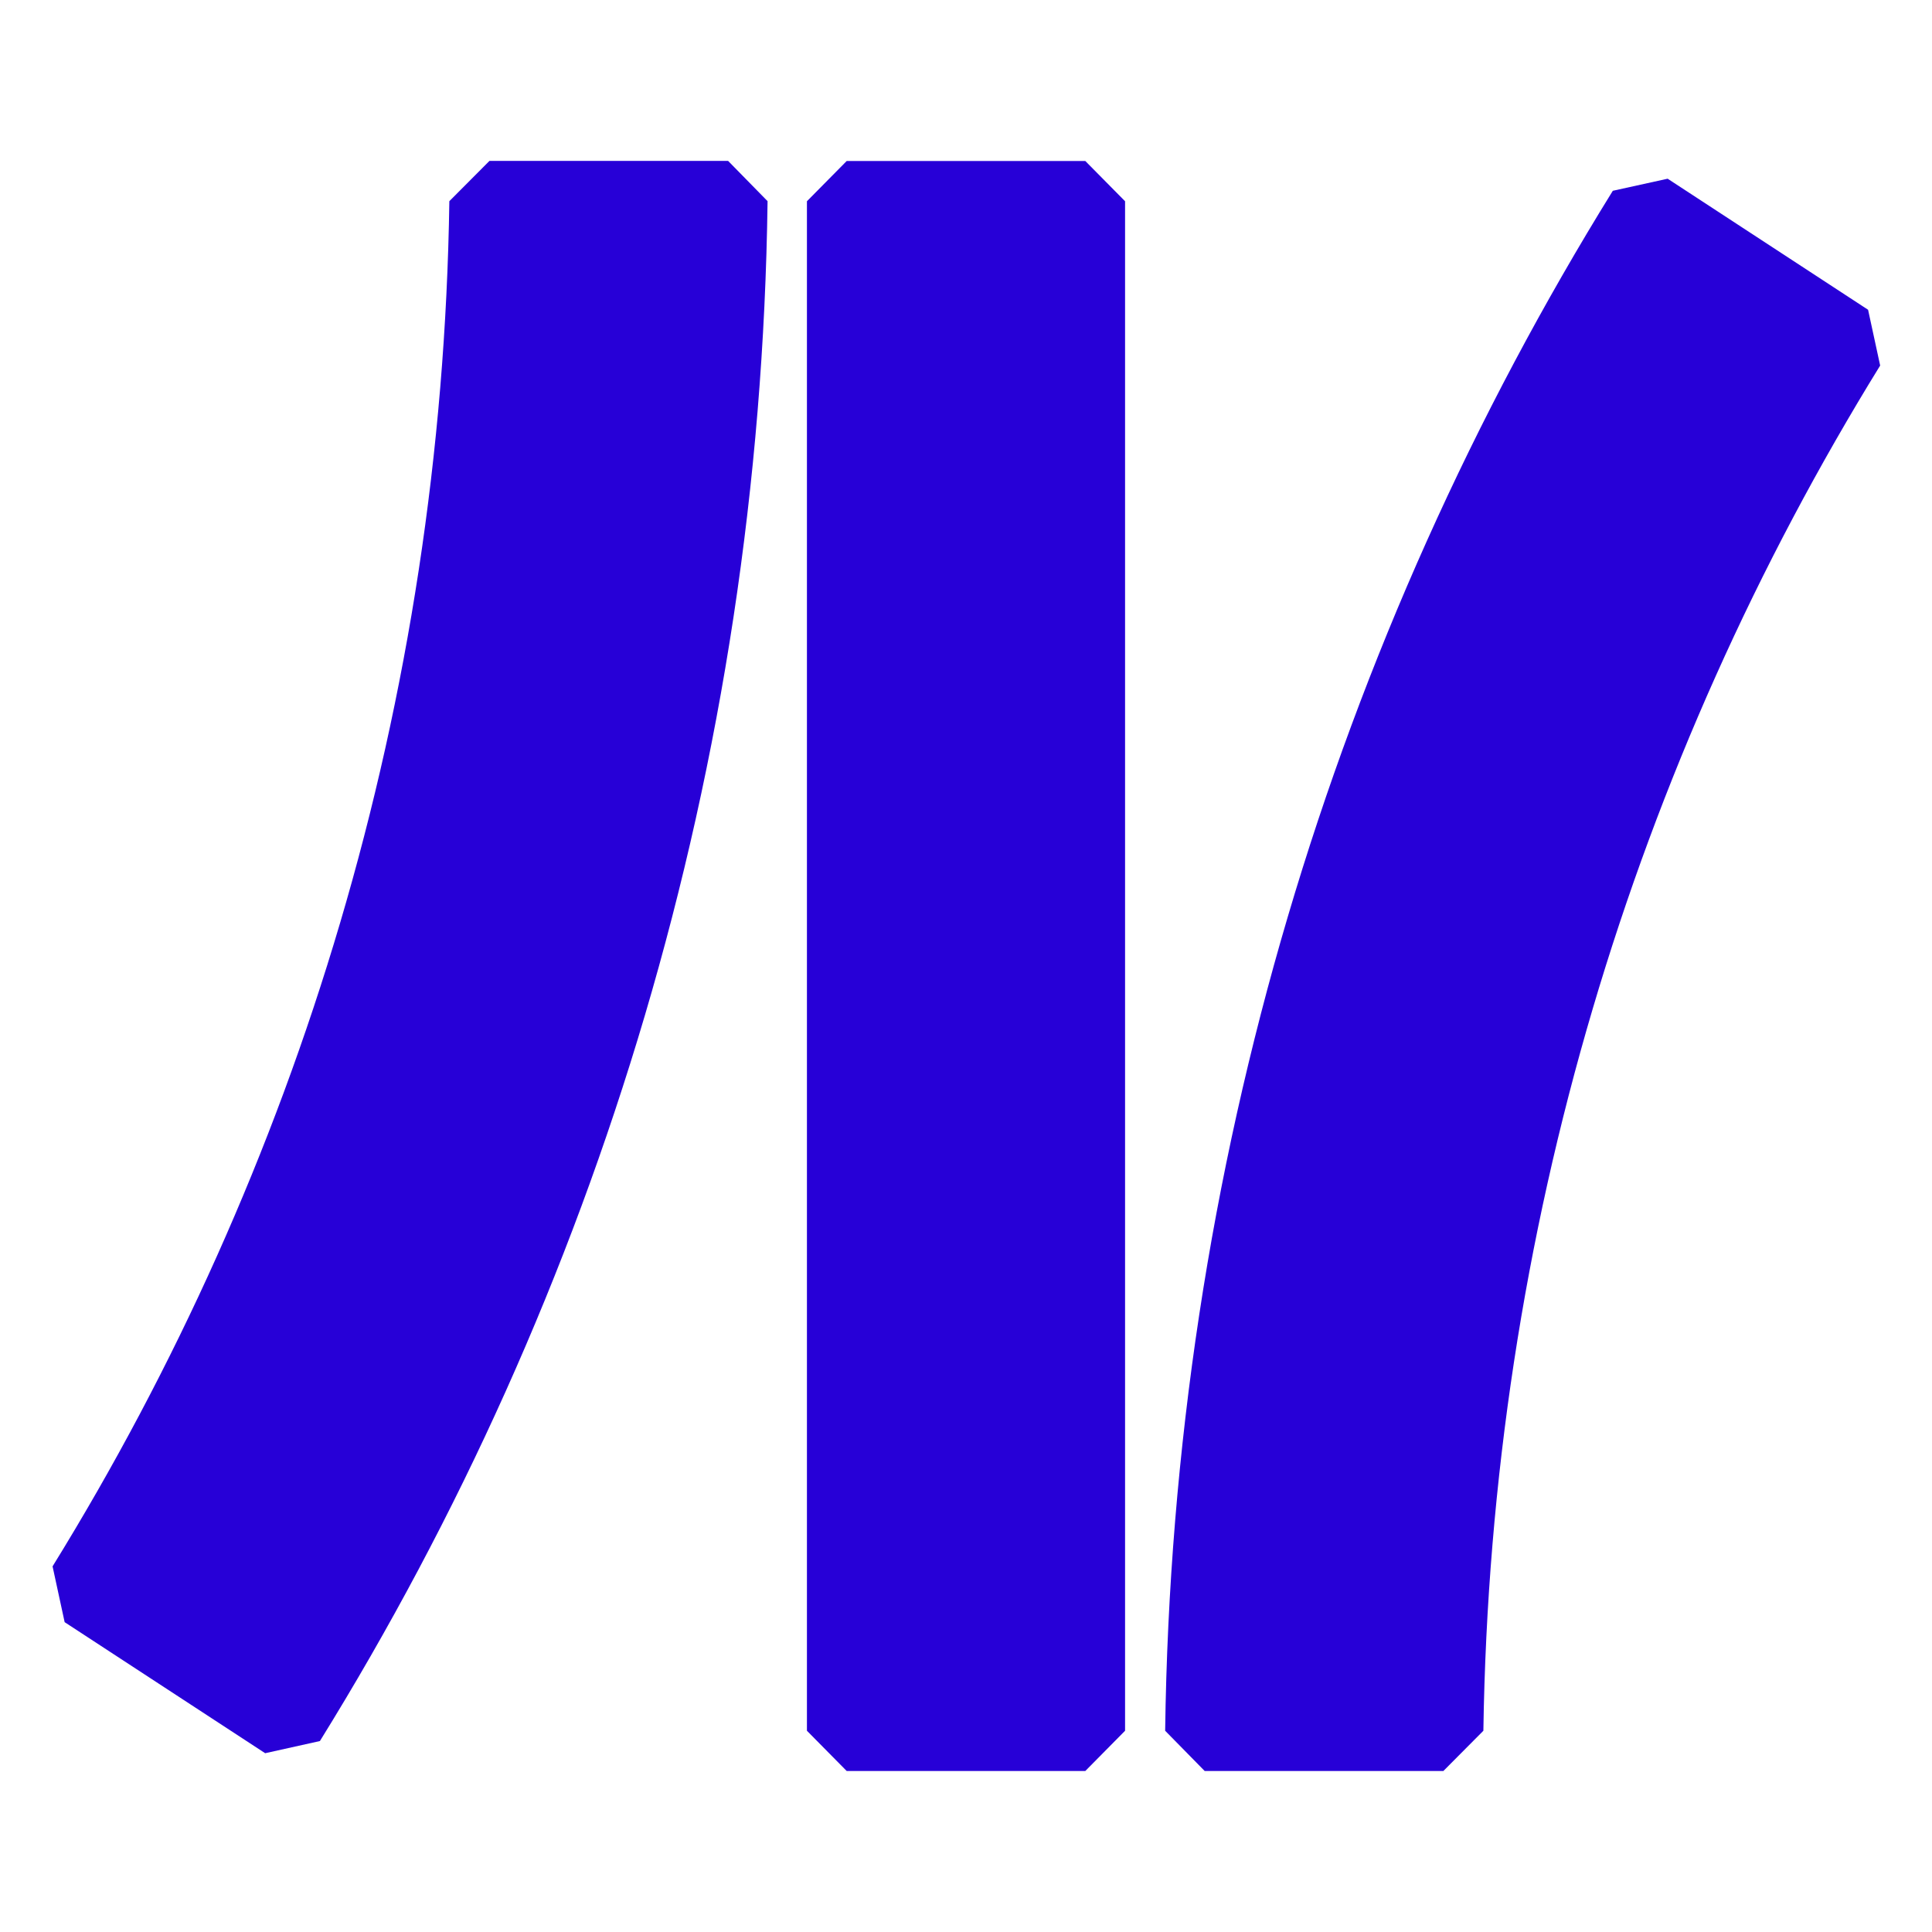 <svg width="24" height="24" viewBox="0 0 24 24" fill="none" xmlns="http://www.w3.org/2000/svg">
<path fill-rule="evenodd" clip-rule="evenodd" d="M0.803 20.151L0.653 19.458C3.698 14.526 5.491 8.724 5.582 2.499L6.08 1.999L9.045 1.999L9.535 2.499C9.443 9.518 7.418 16.07 3.974 21.628L3.294 21.779L0.803 20.151ZM13.482 2H10.518L10.024 2.5V21.5L10.518 22H13.482L13.976 21.5V2.5L13.482 2ZM23.356 4.541L23.206 3.848L20.716 2.22L20.035 2.37C16.591 7.929 14.566 14.481 14.474 21.5L14.965 22H17.93L18.427 21.5C18.518 15.275 20.312 9.472 23.356 4.541Z" fill="#2700D7"/>
</svg>

